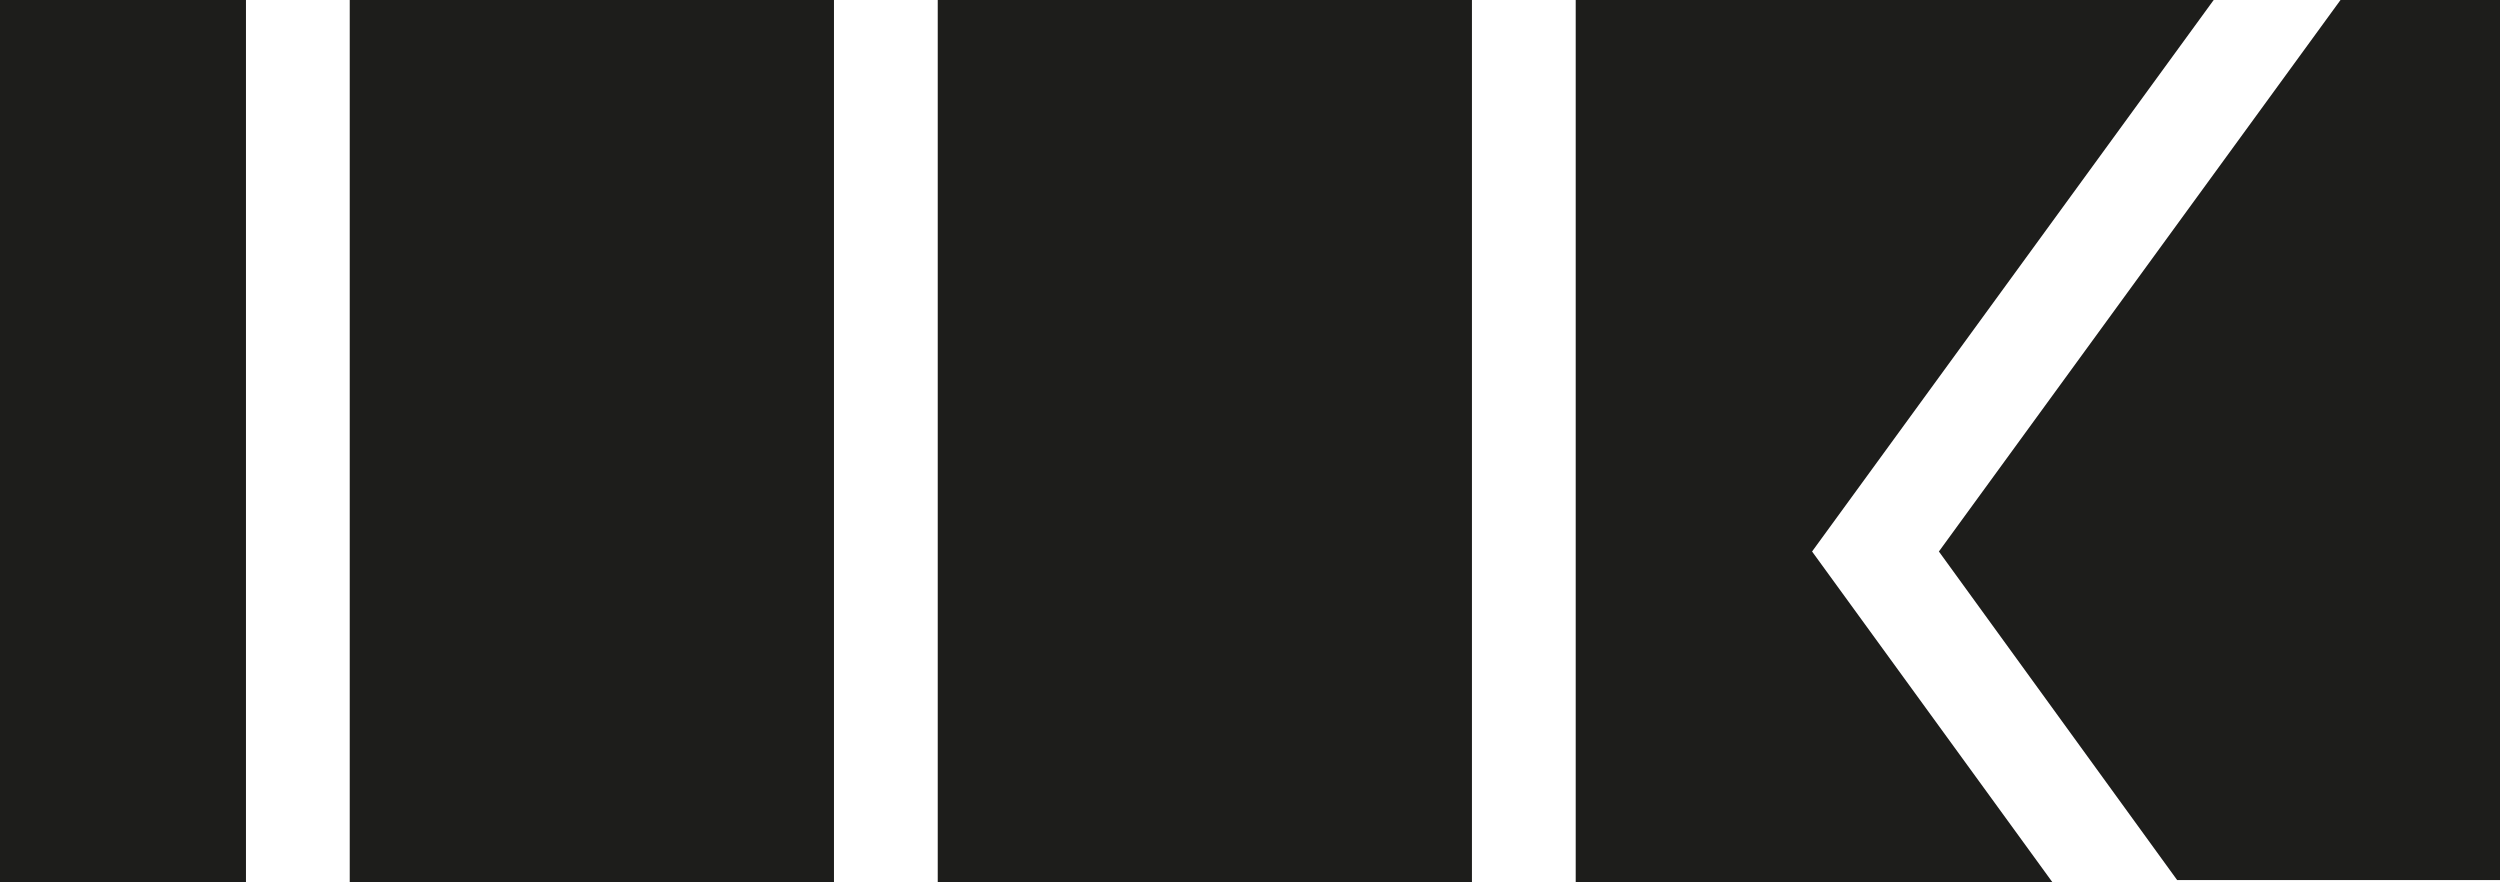 <?xml version="1.0" encoding="utf-8"?>
<!-- Generator: Adobe Illustrator 22.1.0, SVG Export Plug-In . SVG Version: 6.00 Build 0)  -->
<svg version="1.1" id="Ebene_1" xmlns="http://www.w3.org/2000/svg" xmlns:xlink="http://www.w3.org/1999/xlink" x="0px" y="0px"
	 viewBox="0 0 130.1 45.9" style="enable-background:new 0 0 130.1 45.9;" xml:space="preserve">
<style type="text/css">
	.st0{fill:#1D1D1B;}
	.st1{fill:none;}
</style>
<title>Metallwerkstatt-Martin_Krumm-Logo</title>
<path class="st0" d="M0,45.9h12.8V0H0V45.9z M18.2,45.9h25.2V0H18.2V45.9z M48.8,45.9h27.8V0H48.8V45.9z M115.2,0H82v45.9h24.8
	L94.3,28.7L115.2,0z M130.1,45.9V0h-8.3l-20.9,28.7l12.4,17.1H130.1z"/>
<rect x="-0.5" y="0.1" class="st1" width="130.6" height="81"/>
</svg>
